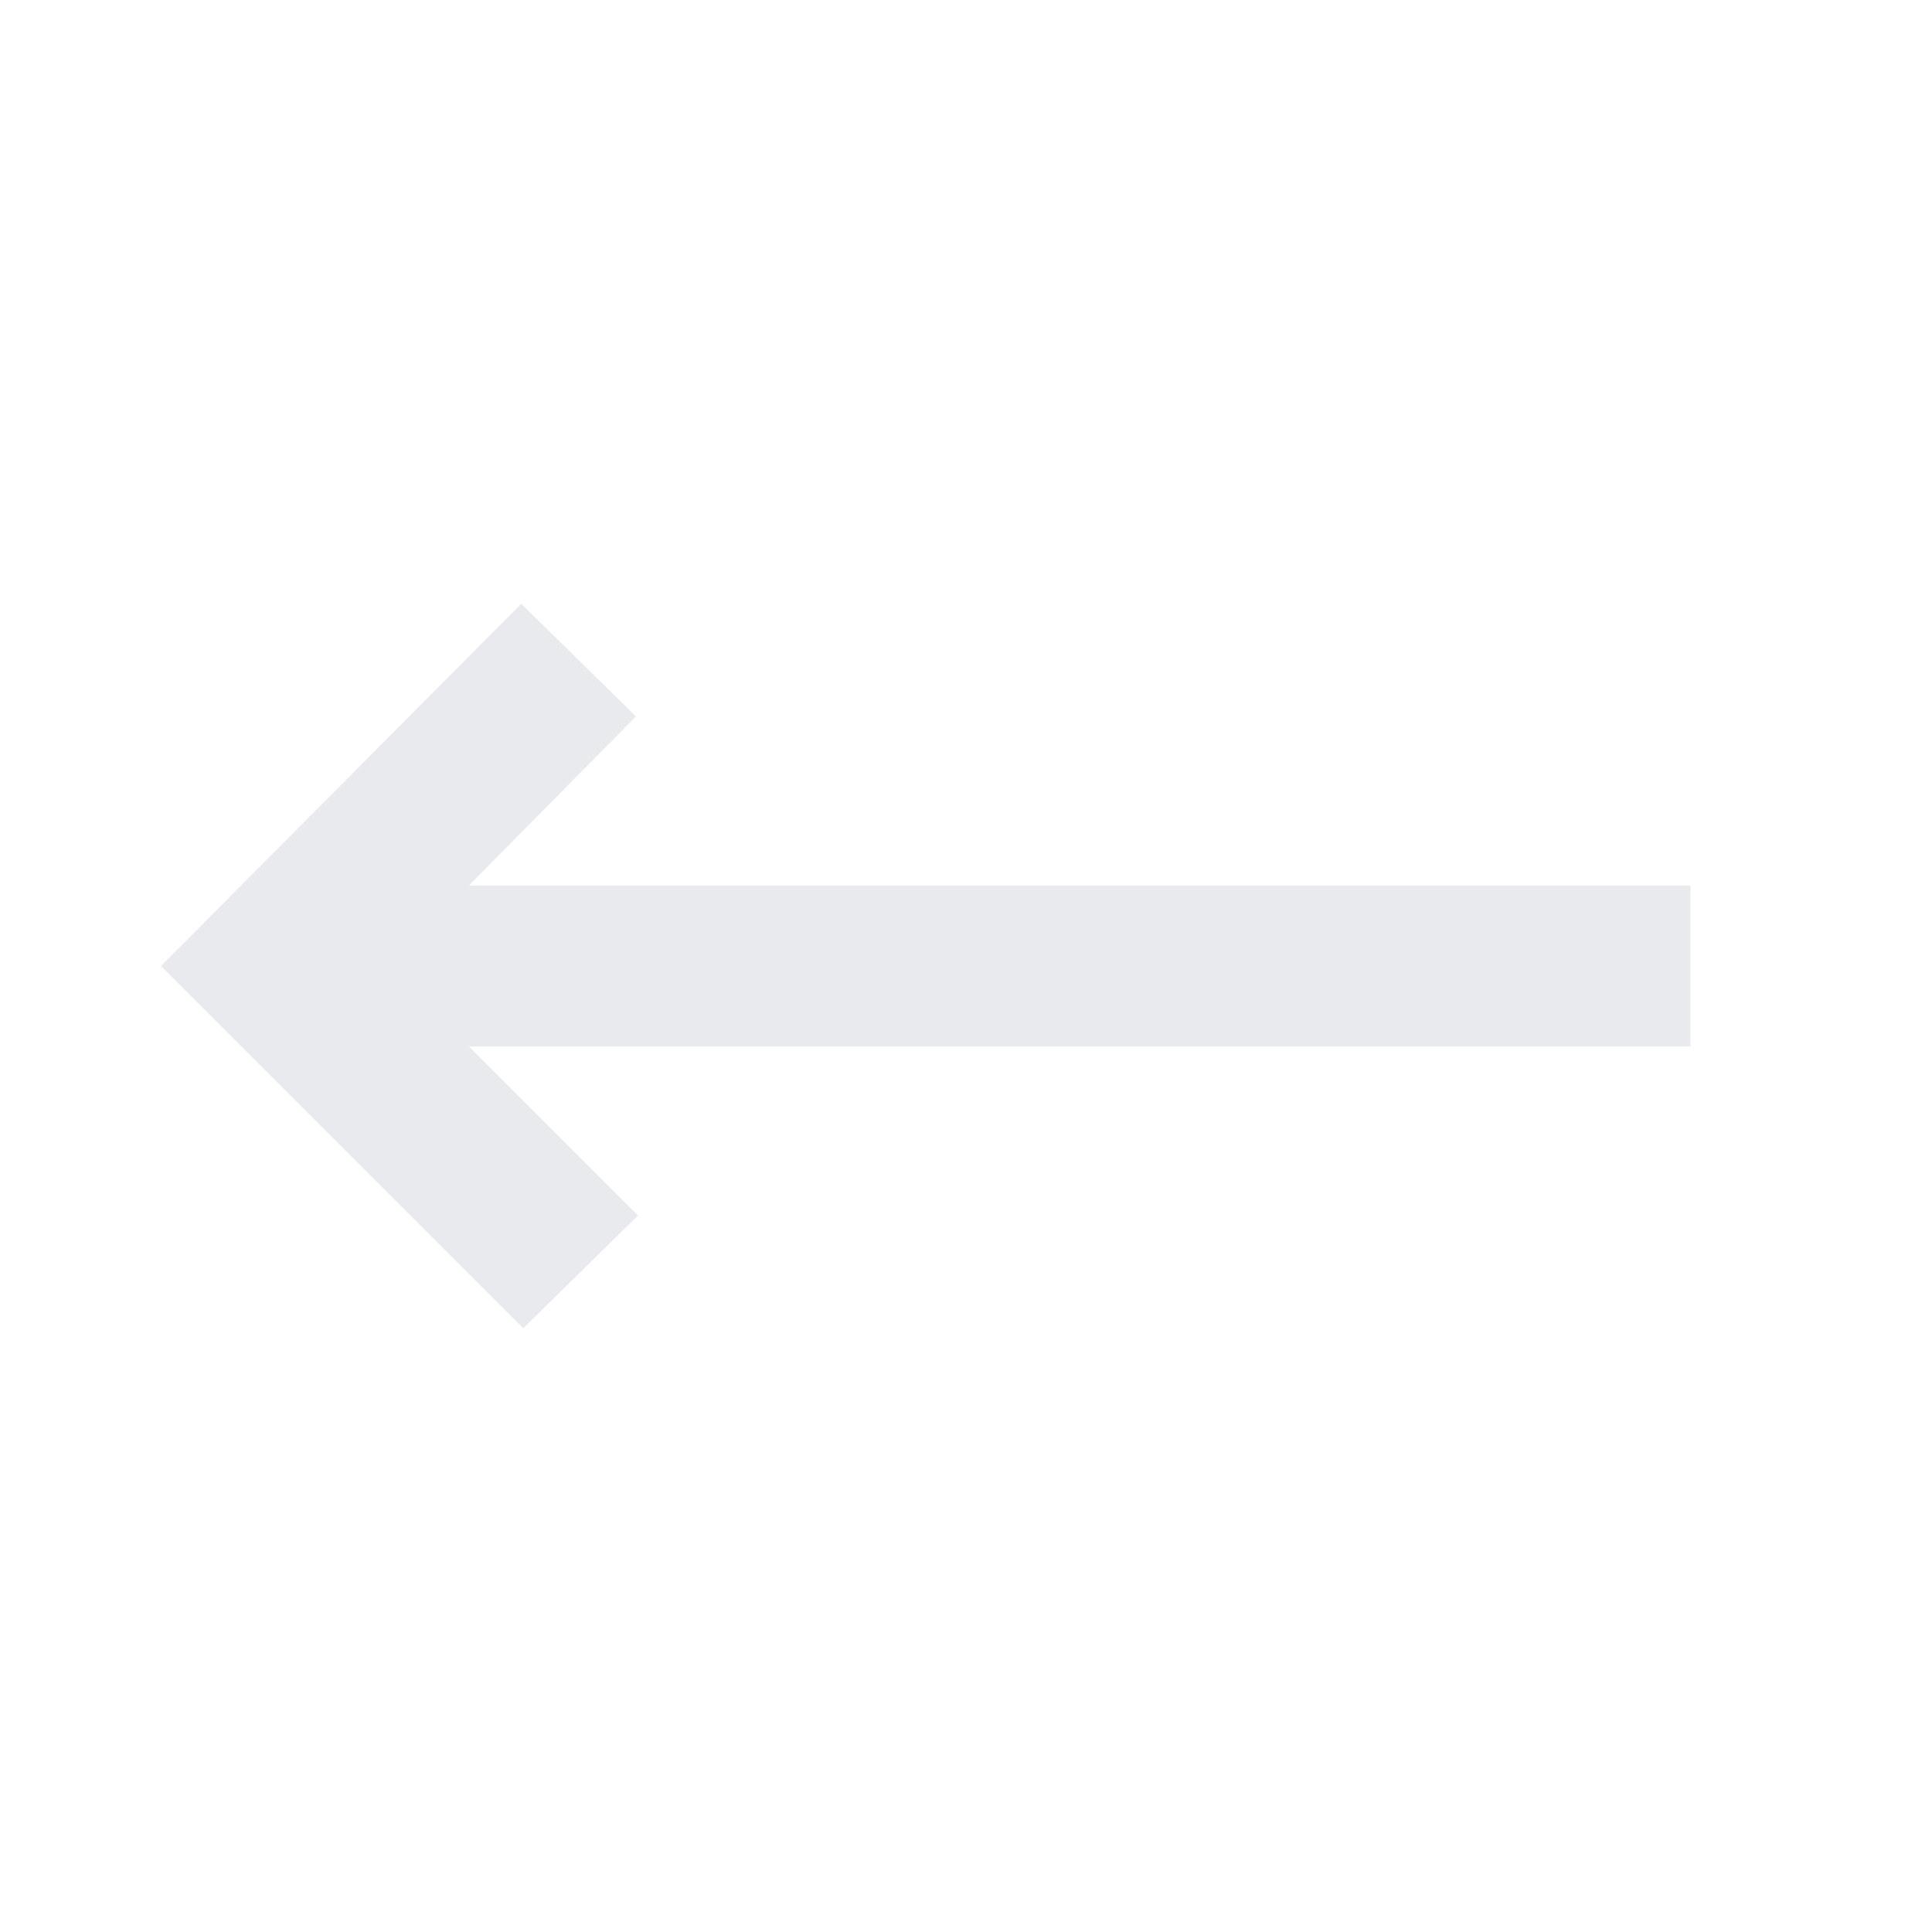 <svg width="24" height="24" viewBox="0 0 24 24" fill="none" xmlns="http://www.w3.org/2000/svg">
<path d="M6.5 16.5L7.925 15.1L5.825 13H21V11H5.825L7.9 8.9L6.475 7.5L2 12L6.5 16.5Z" fill="#E8EAED"/>
</svg>
